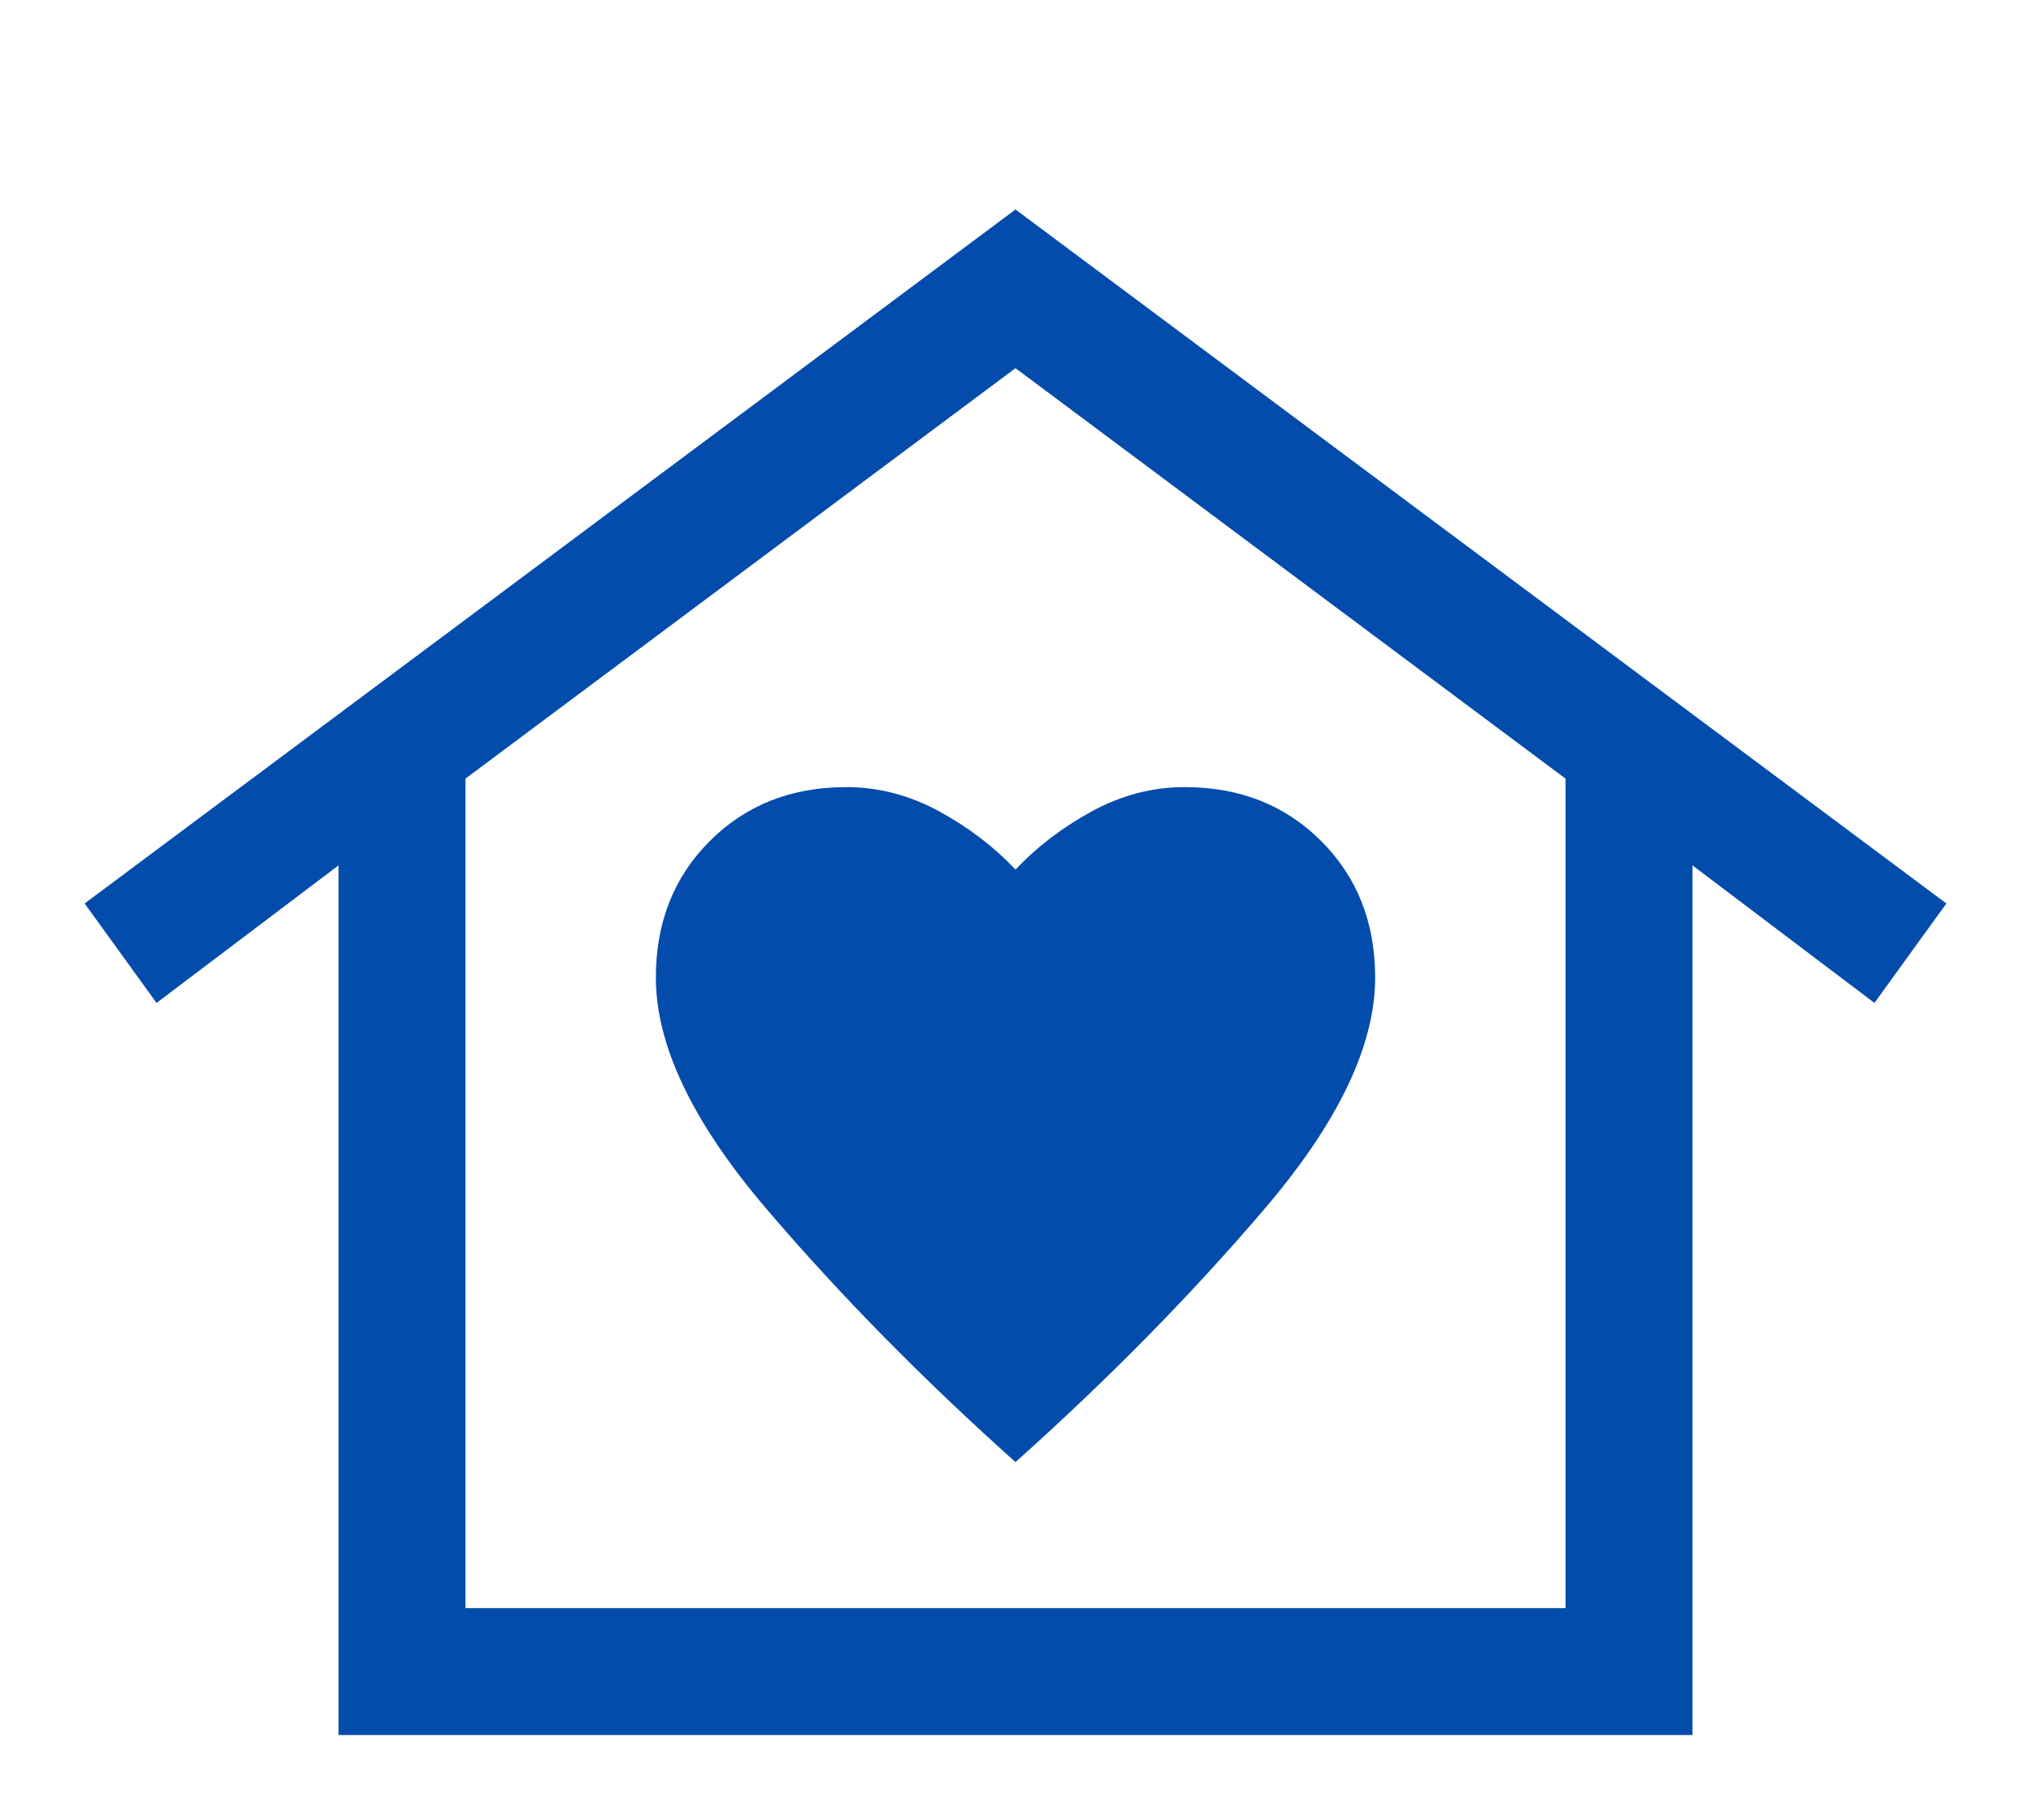 <svg width="48" height="43" viewBox="0 0 48 43" fill="none" xmlns="http://www.w3.org/2000/svg">
<g filter="url(#filter0_d_6_45)">
<path d="M24 0.95L46 17.35L44.3 19.7L40 16.45V37H8V16.45L3.7 19.7L2 17.35L24 0.95ZM15.5 19.1C15.5 20.7 16.367 22.517 18.1 24.55C19.833 26.583 21.8 28.583 24 30.55C26.2 28.583 28.167 26.583 29.9 24.55C31.633 22.517 32.5 20.7 32.5 19.1C32.5 17.8 32.075 16.725 31.225 15.875C30.375 15.025 29.3 14.6 28 14.6C27.233 14.6 26.5 14.792 25.8 15.175C25.1 15.558 24.5 16.017 24 16.55C23.5 16.017 22.9 15.558 22.2 15.175C21.5 14.792 20.767 14.6 20 14.6C18.7 14.6 17.625 15.025 16.775 15.875C15.925 16.725 15.5 17.8 15.5 19.1ZM37 34V14.4L24 4.7L11 14.4V34H37Z" fill="#044CAB"/>
</g>
<defs>
<filter id="filter0_d_6_45" x="-2" y="0.95" width="52" height="44.05" filterUnits="userSpaceOnUse" color-interpolation-filters="sRGB">
<feFlood flood-opacity="0" result="BackgroundImageFix"/>
<feColorMatrix in="SourceAlpha" type="matrix" values="0 0 0 0 0 0 0 0 0 0 0 0 0 0 0 0 0 0 127 0" result="hardAlpha"/>
<feOffset dy="4"/>
<feGaussianBlur stdDeviation="2"/>
<feComposite in2="hardAlpha" operator="out"/>
<feColorMatrix type="matrix" values="0 0 0 0 0 0 0 0 0 0 0 0 0 0 0 0 0 0 0.25 0"/>
<feBlend mode="normal" in2="BackgroundImageFix" result="effect1_dropShadow_6_45"/>
<feBlend mode="normal" in="SourceGraphic" in2="effect1_dropShadow_6_45" result="shape"/>
</filter>
</defs>
</svg>
